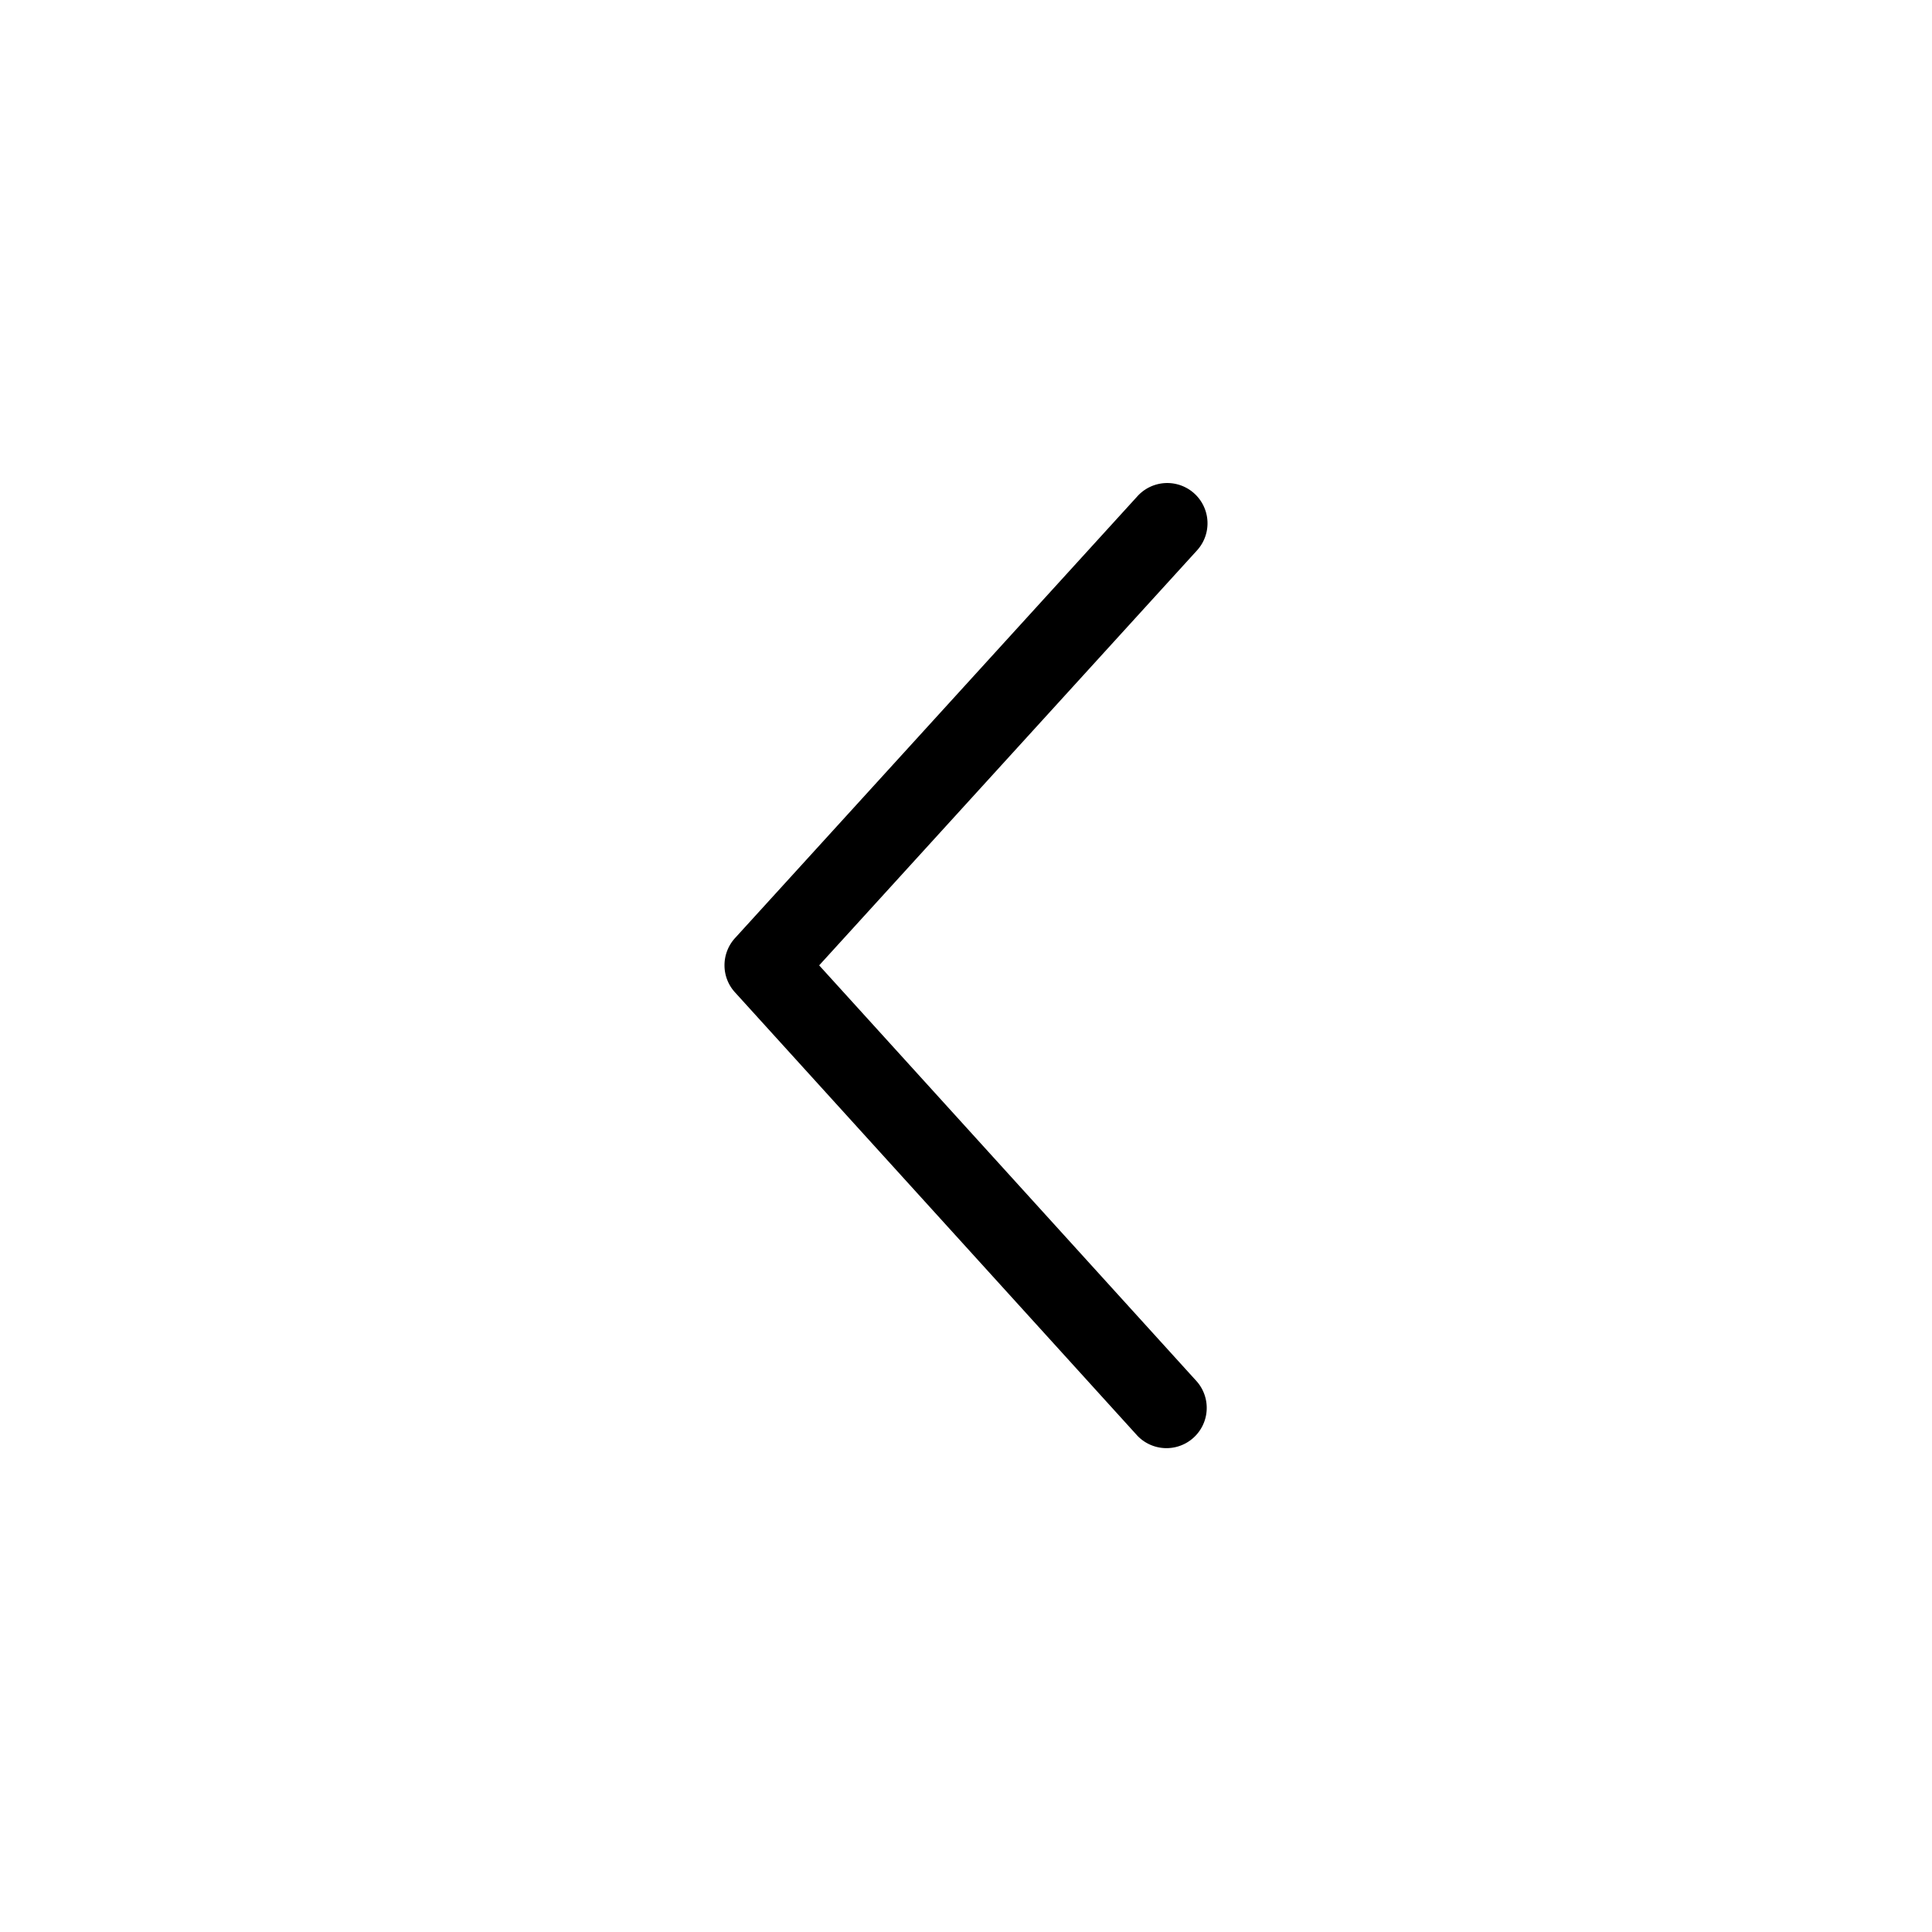 <svg xmlns="http://www.w3.org/2000/svg" width="24" height="24" viewBox="0 0 24 24">
  <g id="chevron-left-m-default">
    <path id="default" fill-rule="evenodd" d="M9 11.991a.5.5 0 0 1 .13-.337l5-5.49a.5.5 0 0 1 .74.673l-4.694 5.155 4.694 5.172a.5.5 0 0 1-.74.672l-5-5.509a.497.497 0 0 1-.13-.336Z" clip-rule="evenodd"/>
  </g>
</svg>
